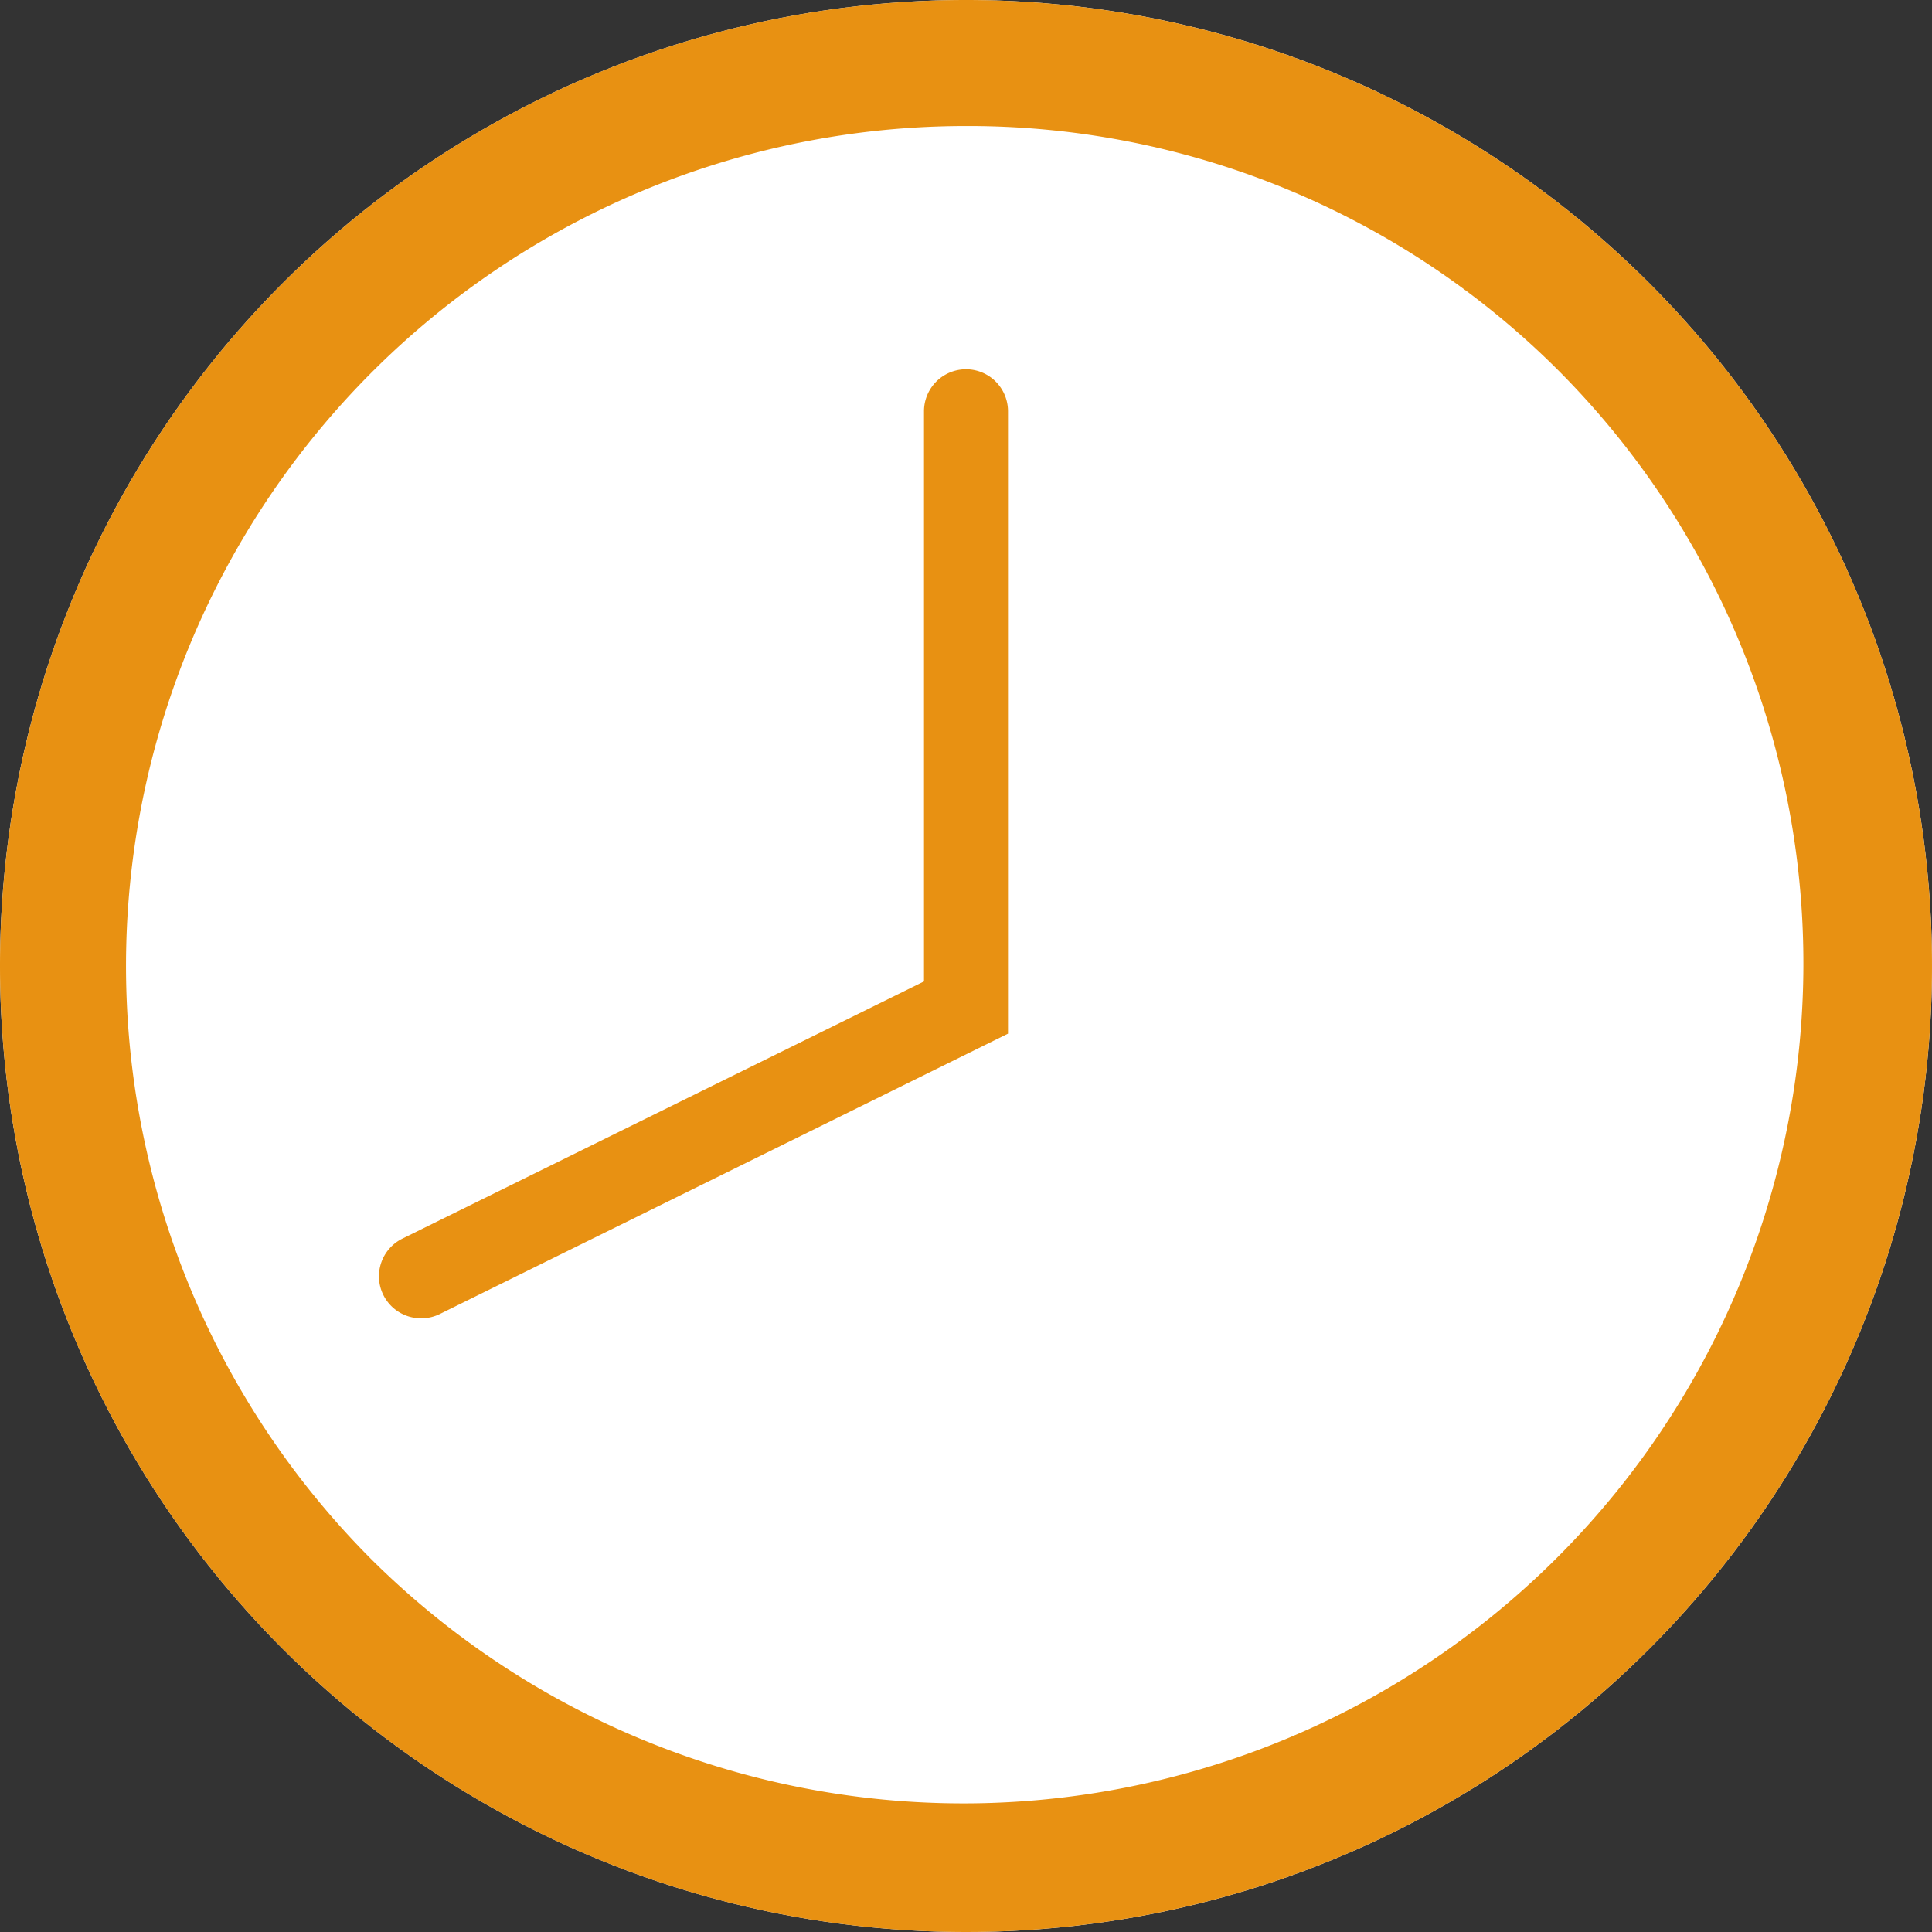 <svg xmlns="http://www.w3.org/2000/svg" width="46" height="46" viewBox="0 0 46 46"><rect x="0" y="0" width="46" height="46" fill="#333333" stroke="none"/><g transform="translate(-519 -3353)"><circle cx="23" cy="23" r="23" transform="translate(519 3353)" fill="#fff"/><path d="M23,3A20,20,0,0,0,8.858,37.142,20,20,0,0,0,37.142,8.858,19.869,19.869,0,0,0,23,3m0-3A23,23,0,1,1,0,23,23,23,0,0,1,23,0Z" transform="translate(519 3353)" fill="#e89112"/><path d="M529.03,2894.961a1,1,0,0,1-.443-1.9L541,2886.94v-13.575a1,1,0,0,1,2,0v14.819l-.558.275-12.97,6.4A.994.994,0,0,1,529.03,2894.961Z" transform="translate(0 489.427)" fill="#e89112"/></g></svg>